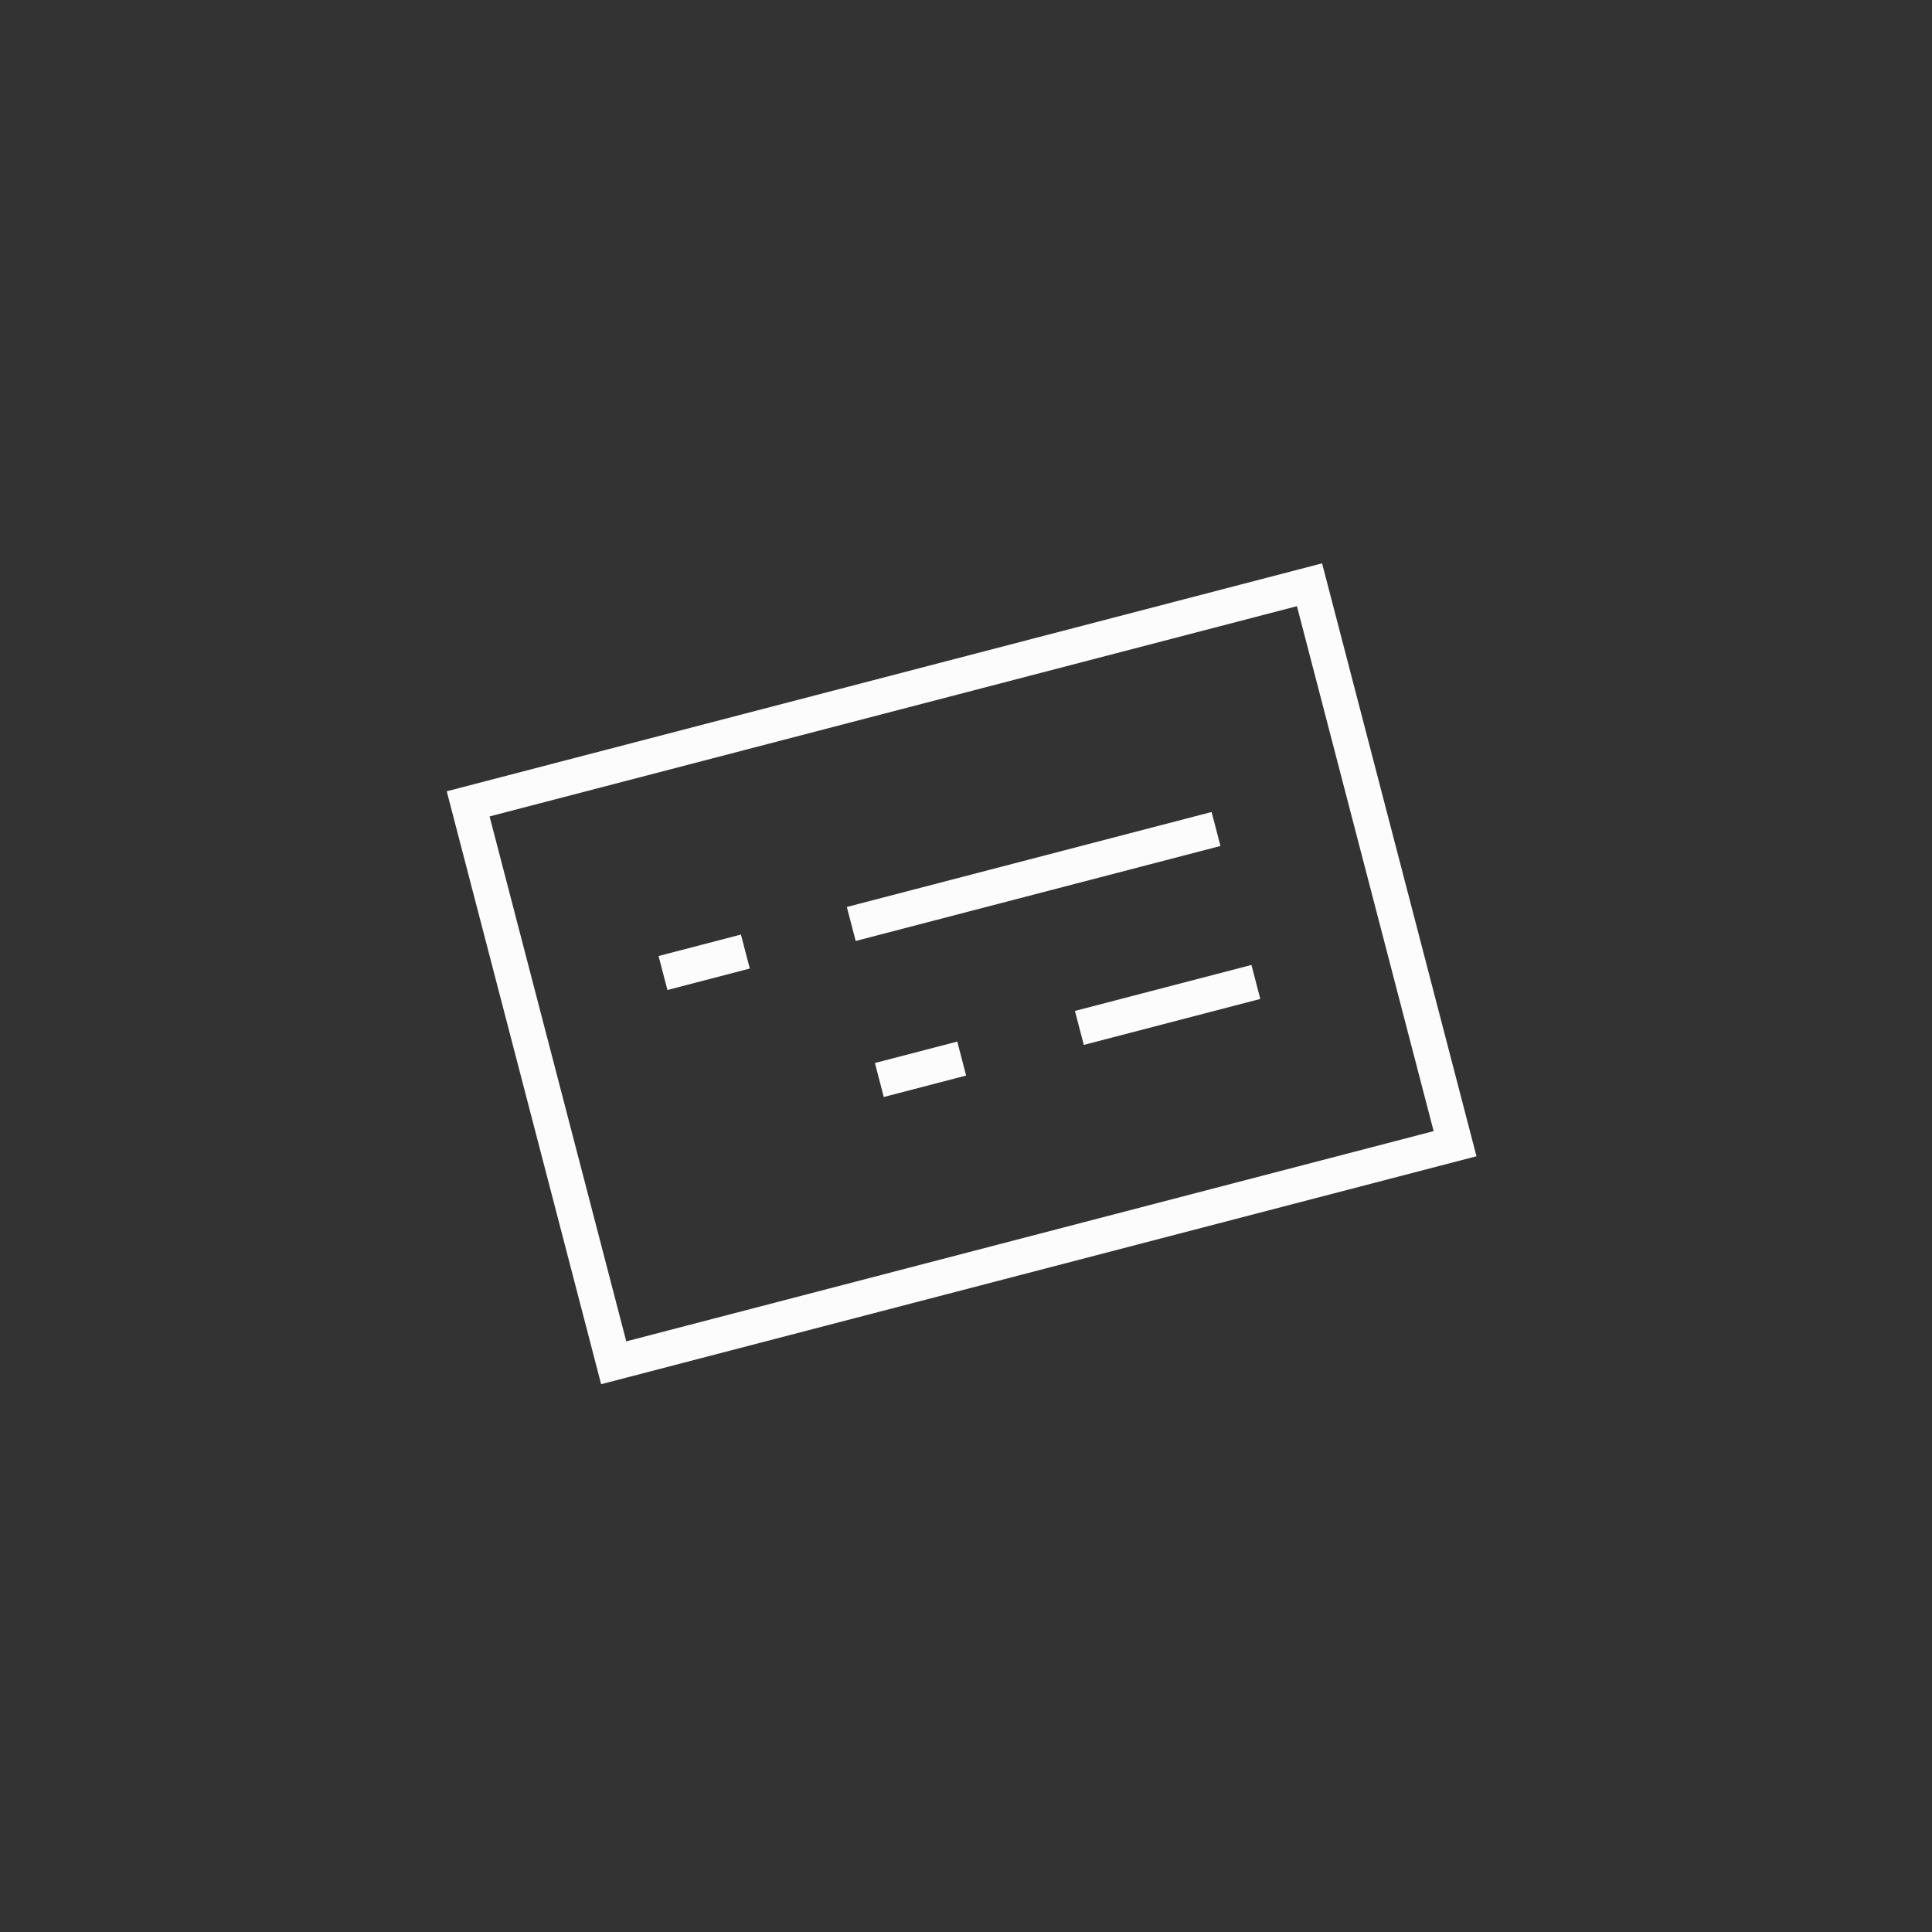<svg xmlns="http://www.w3.org/2000/svg" width="110" height="110" viewBox="0 0 110 110" fill="none"><rect x="0" y="0" width="110" height="110" fill="#333333" stroke="none"/><g id="Frame 151"><g id="Group 14"><path id="Vector 14" d="M34.942 77.591L26.655 45.768L74.558 33.294L82.845 65.117L34.942 77.591Z" stroke="#FCFCFC" stroke-width="2"></path><g id="Group 13"><path id="Vector 15" d="M37.748 55.399L42.438 54.177" stroke="#FCFCFC" stroke-width="2"></path><path id="Vector 16" d="M48.467 52.607L69.236 47.199" stroke="#FCFCFC" stroke-width="2"></path><path id="Vector 17" d="M61.455 58.525L71.504 55.908" stroke="#FCFCFC" stroke-width="2"></path><path id="Vector 18" d="M50.066 61.491L54.755 60.27" stroke="#FCFCFC" stroke-width="2"></path></g></g></g></svg>